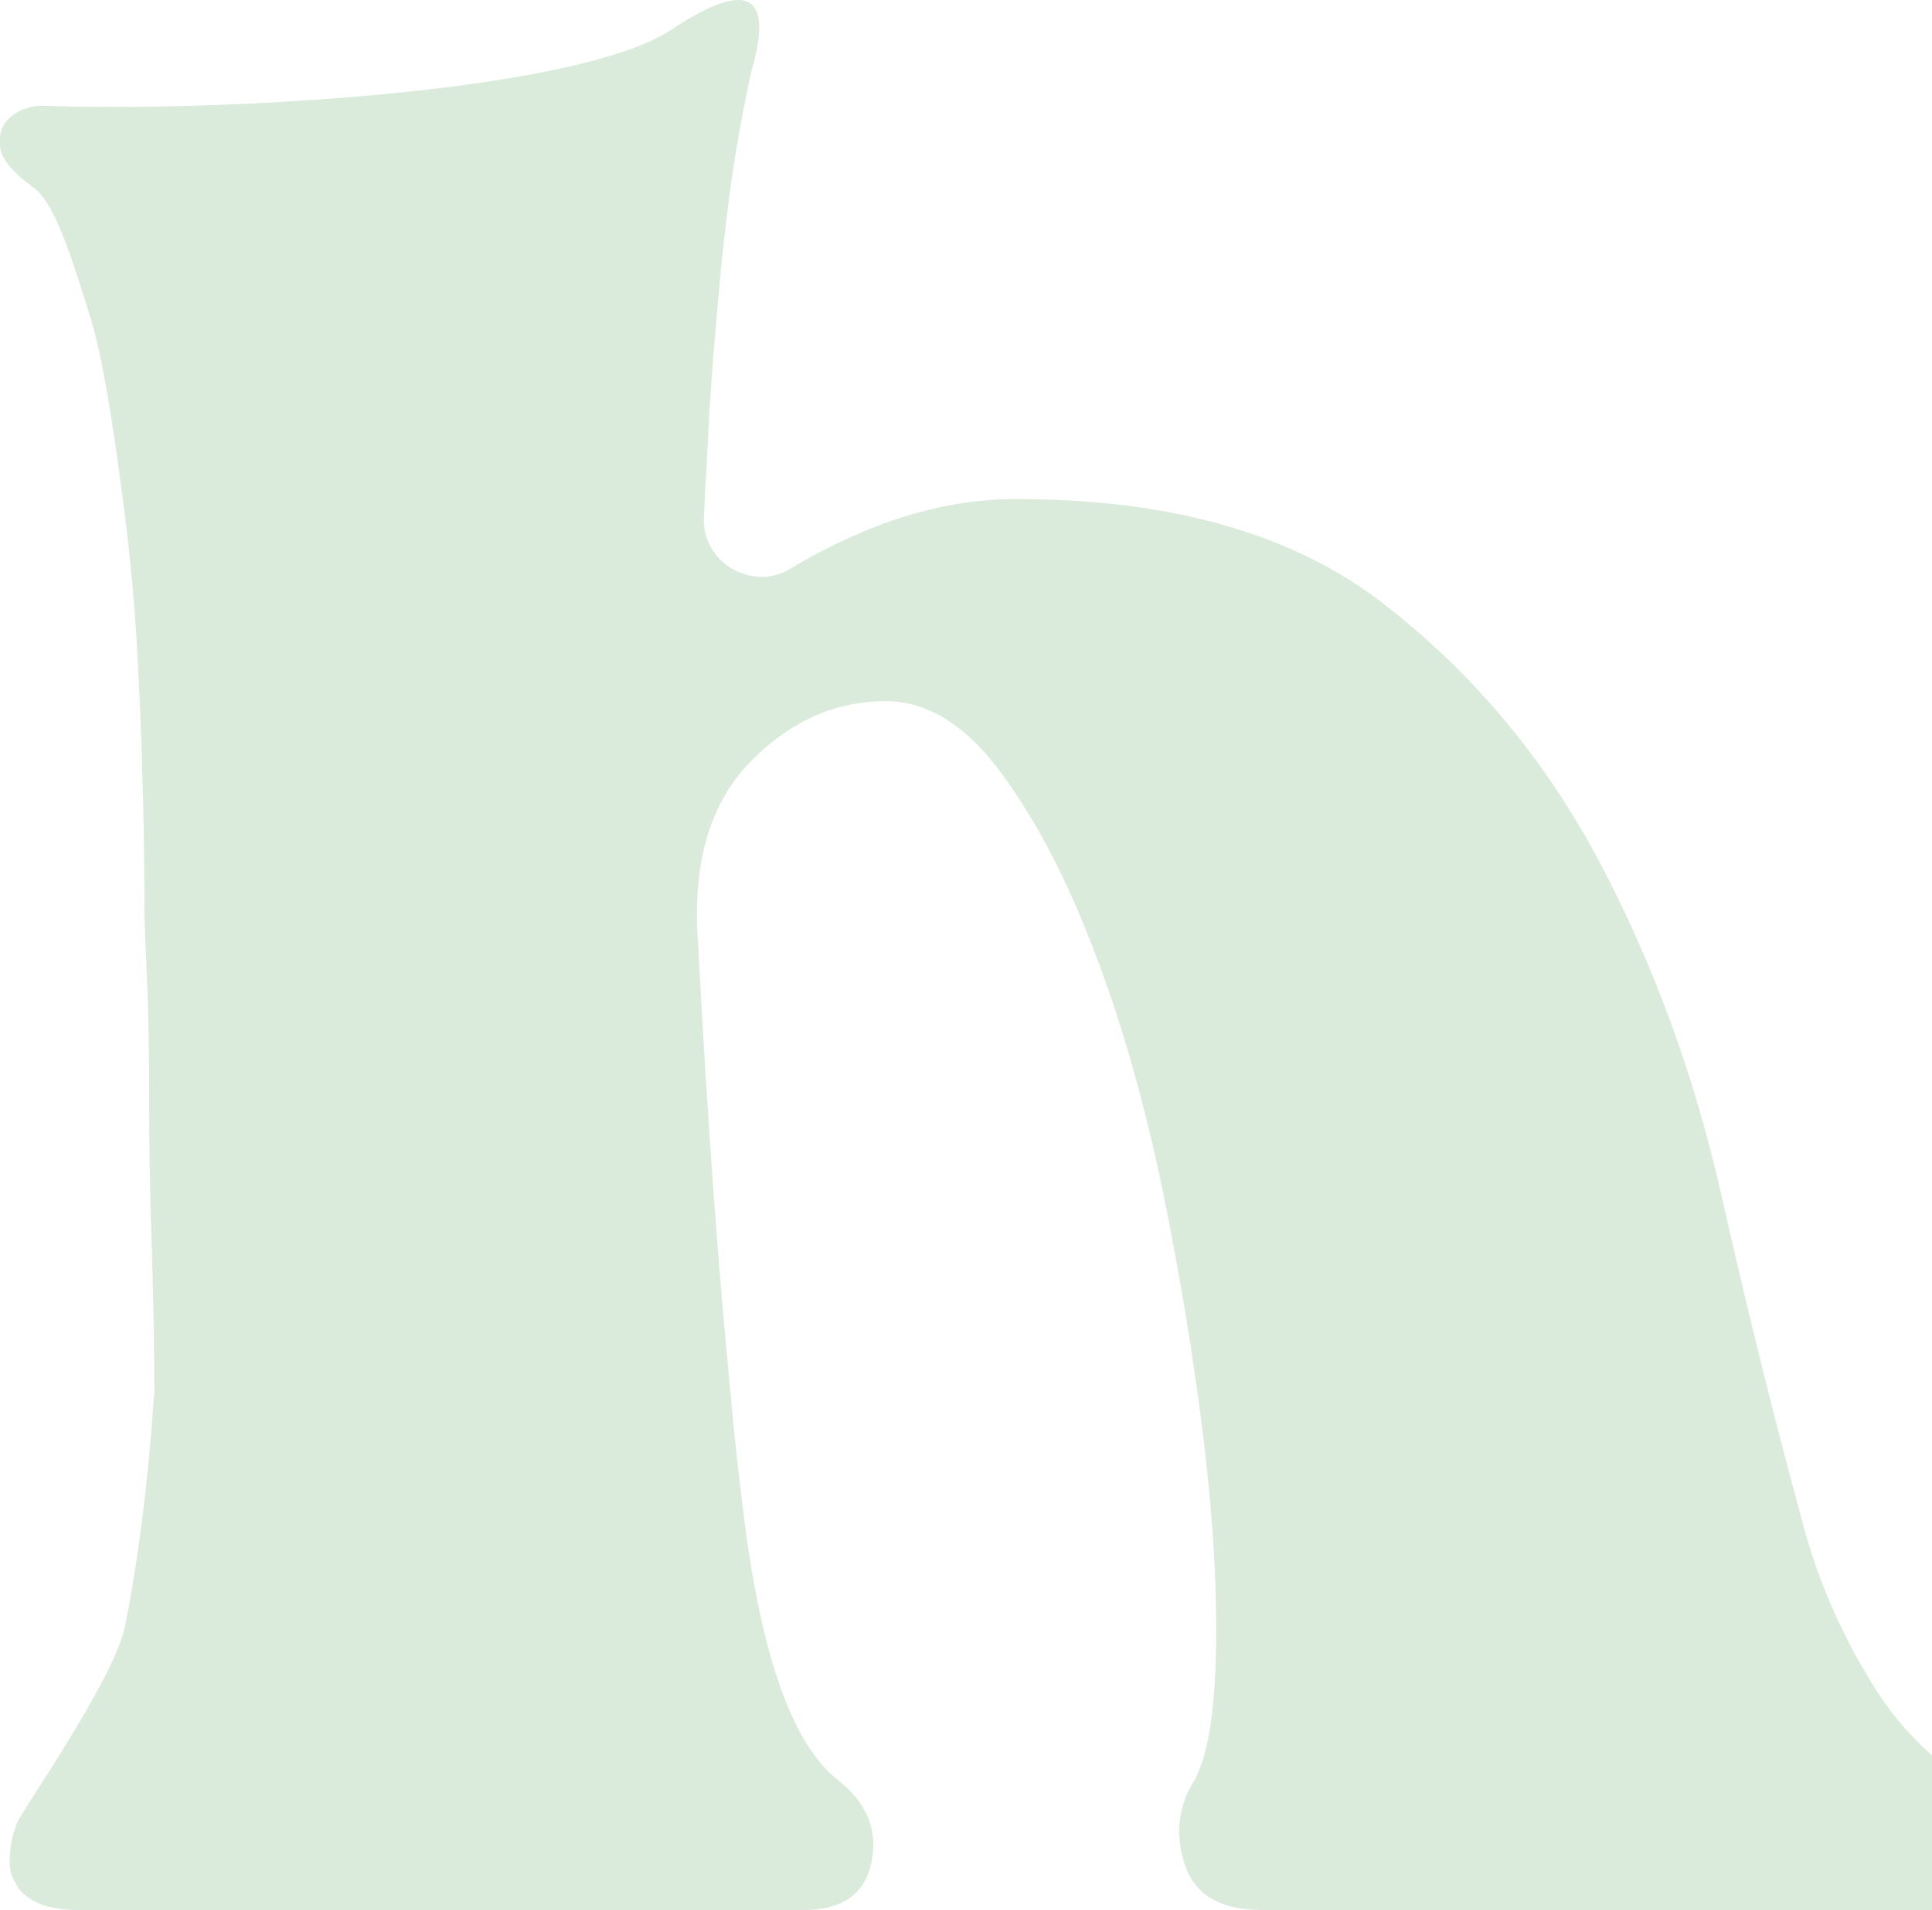 <?xml version="1.0" encoding="UTF-8"?> <svg xmlns="http://www.w3.org/2000/svg" width="431" height="426" viewBox="0 0 431 426" fill="none"> <path d="M445.768 401.362C434.324 395.64 425.194 387.471 418.38 376.681C411.566 365.935 406.368 354.489 402.873 342.302C396.365 318.669 390.075 293.419 384.003 266.51C377.931 239.644 368.802 214.788 356.615 191.854C344.428 169.007 328.309 149.786 308.303 134.409C295.592 124.58 279.91 117.94 261.389 114.358C250.731 112.305 239.112 111.301 226.663 111.301C214.476 111.301 202.07 114.184 189.533 119.906C184.991 121.959 180.579 124.275 176.385 126.808C173.066 128.862 169.396 129.124 166.164 128.075C160.878 126.546 156.685 121.566 157.035 115.276C157.122 113.397 157.209 111.606 157.297 109.728C157.559 105.884 157.733 102.127 157.908 98.37C158.607 84.042 159.524 74.737 160.573 62.855C161.665 51.06 162.975 41.013 164.329 32.8C165.771 24.5 166.907 18.996 167.562 16.07C167.649 15.982 167.649 15.895 167.649 15.807C171.144 3.707 171.144 -7.564 149.827 6.59C128.117 21.006 46.171 25.025 9.741 23.583C7.863 23.496 5.984 24.02 4.368 24.762C1.485 26.291 0 28.345 0 31.097V32.189C0 35.072 2.49 38.261 7.513 41.843C12.537 45.425 16.643 59.754 19.875 69.845C23.108 79.848 25.597 97.671 27.388 111.213C28.262 117.635 29.005 124.362 29.616 131.351C30.315 139.127 30.796 147.296 31.145 155.771C31.844 171.89 32.237 187.835 32.237 203.648C32.237 205.09 32.412 209.721 32.761 217.54C33.111 225.491 33.285 234.795 33.285 245.541C33.285 256.288 33.46 267.558 33.897 279.353C34.246 290.973 34.421 301.37 34.421 310.587C34.421 310.936 34.421 311.286 34.334 311.592C32.98 331.38 30.752 348.461 27.912 362.615C25.597 374.409 4.893 403.809 3.757 406.648C2.665 409.531 2.141 412.458 2.141 415.254C2.141 415.865 2.228 416.521 2.315 417.132C2.403 417.744 2.577 418.224 2.839 418.749C3.189 419.622 3.626 420.277 4.019 420.976V421.064C5.985 423.466 8.867 425.083 12.799 425.65H12.886C13.236 425.65 13.585 425.825 13.891 425.825C14.895 425.913 15.944 426 17.123 426H179.399C187.917 426 192.984 422.418 194.426 415.254C195.867 408.089 193.334 402.017 186.913 396.994C176.822 389.131 169.833 369.429 165.902 337.933C164.897 329.721 163.849 320.853 163.019 311.242C160.311 283.765 157.821 250.39 155.768 211.162C154.326 193.252 158.083 179.666 167.038 170.274C175.992 160.969 186.17 156.383 197.658 156.383C205.783 156.383 213.34 160.489 220.46 168.745L220.547 168.832C221.465 169.924 222.513 171.235 223.43 172.502C231.293 183.161 238.282 196.659 244.354 212.778C250.513 228.898 255.449 246.59 259.467 265.942C263.399 285.294 266.456 303.903 268.597 321.814C270.737 339.724 271.567 355.451 271.261 369.08C270.912 382.666 269.296 391.926 266.5 396.994C262.831 402.716 262.132 409.007 264.272 415.778C266.5 422.593 272.222 426 281.526 426H441.575C450.879 426 455.291 422.593 454.985 415.778C454.548 409.094 451.491 404.245 445.768 401.362Z" fill="#DAEADB"></path> </svg> 